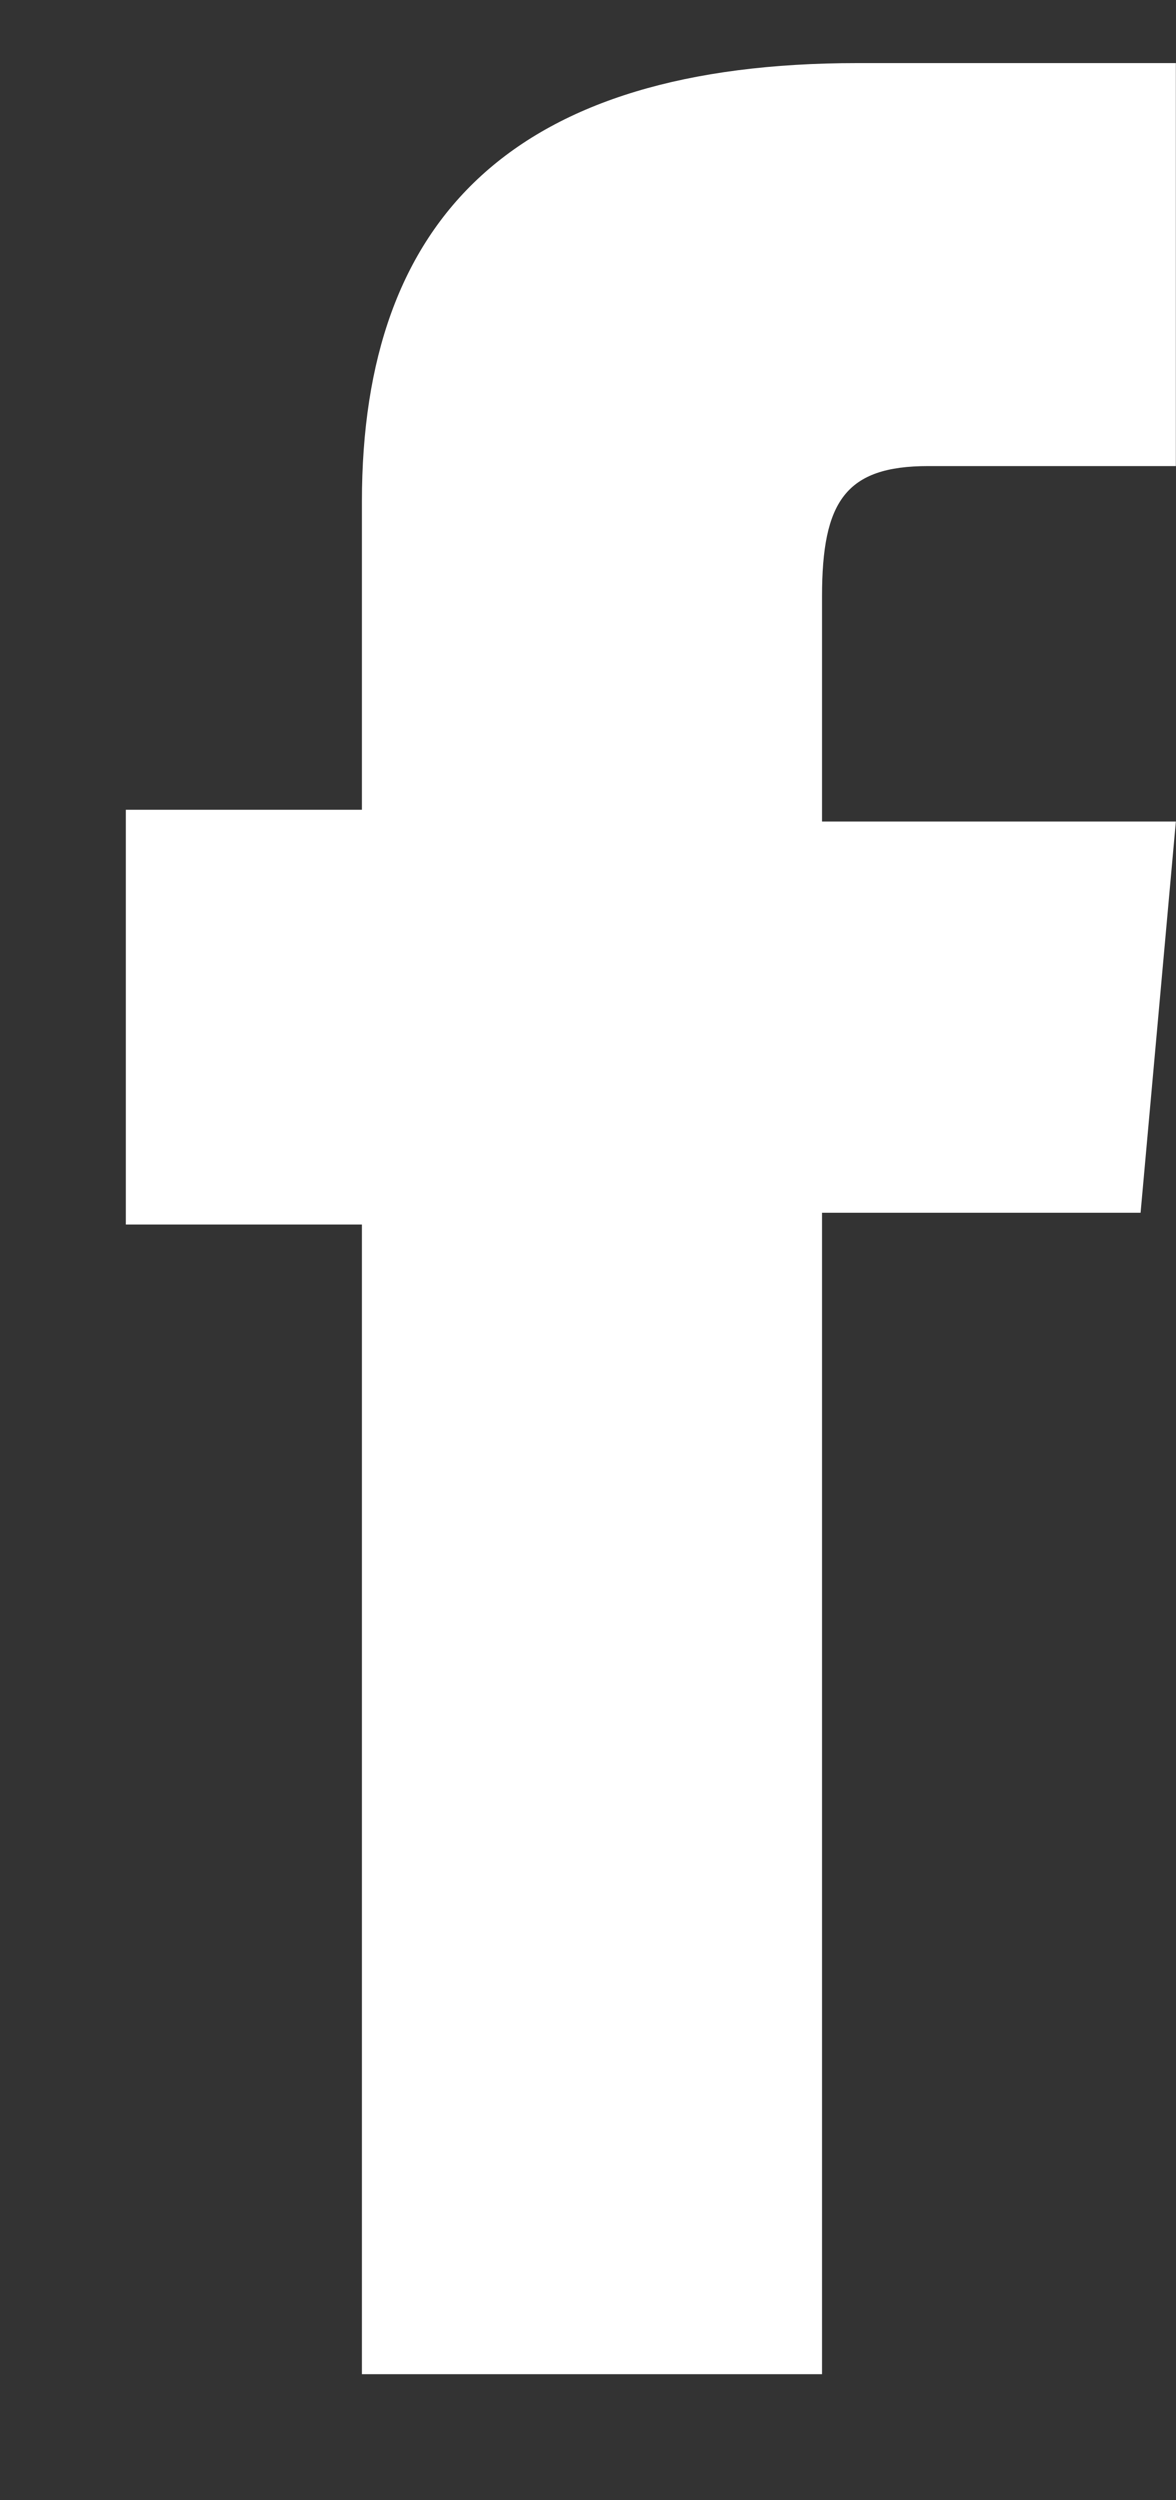 <svg width="8" height="17" viewBox="0 0 8 17" fill="none" xmlns="http://www.w3.org/2000/svg">
<rect x="0" y="0" width="8" height="17" fill="#333333" stroke="none"/>
<path d="M2.462 16.143H5.592V8.246H7.759L7.999 5.586H5.592C5.592 5.586 5.592 4.619 5.592 4.055C5.592 3.41 5.752 3.169 6.314 3.169C6.795 3.169 7.999 3.169 7.999 3.169V0.429C7.999 0.429 6.234 0.429 5.832 0.429C3.505 0.429 2.462 1.476 2.462 3.41C2.462 5.103 2.462 5.506 2.462 5.506H0.856V8.326H2.462V16.143Z" fill="white"/>
</svg>
